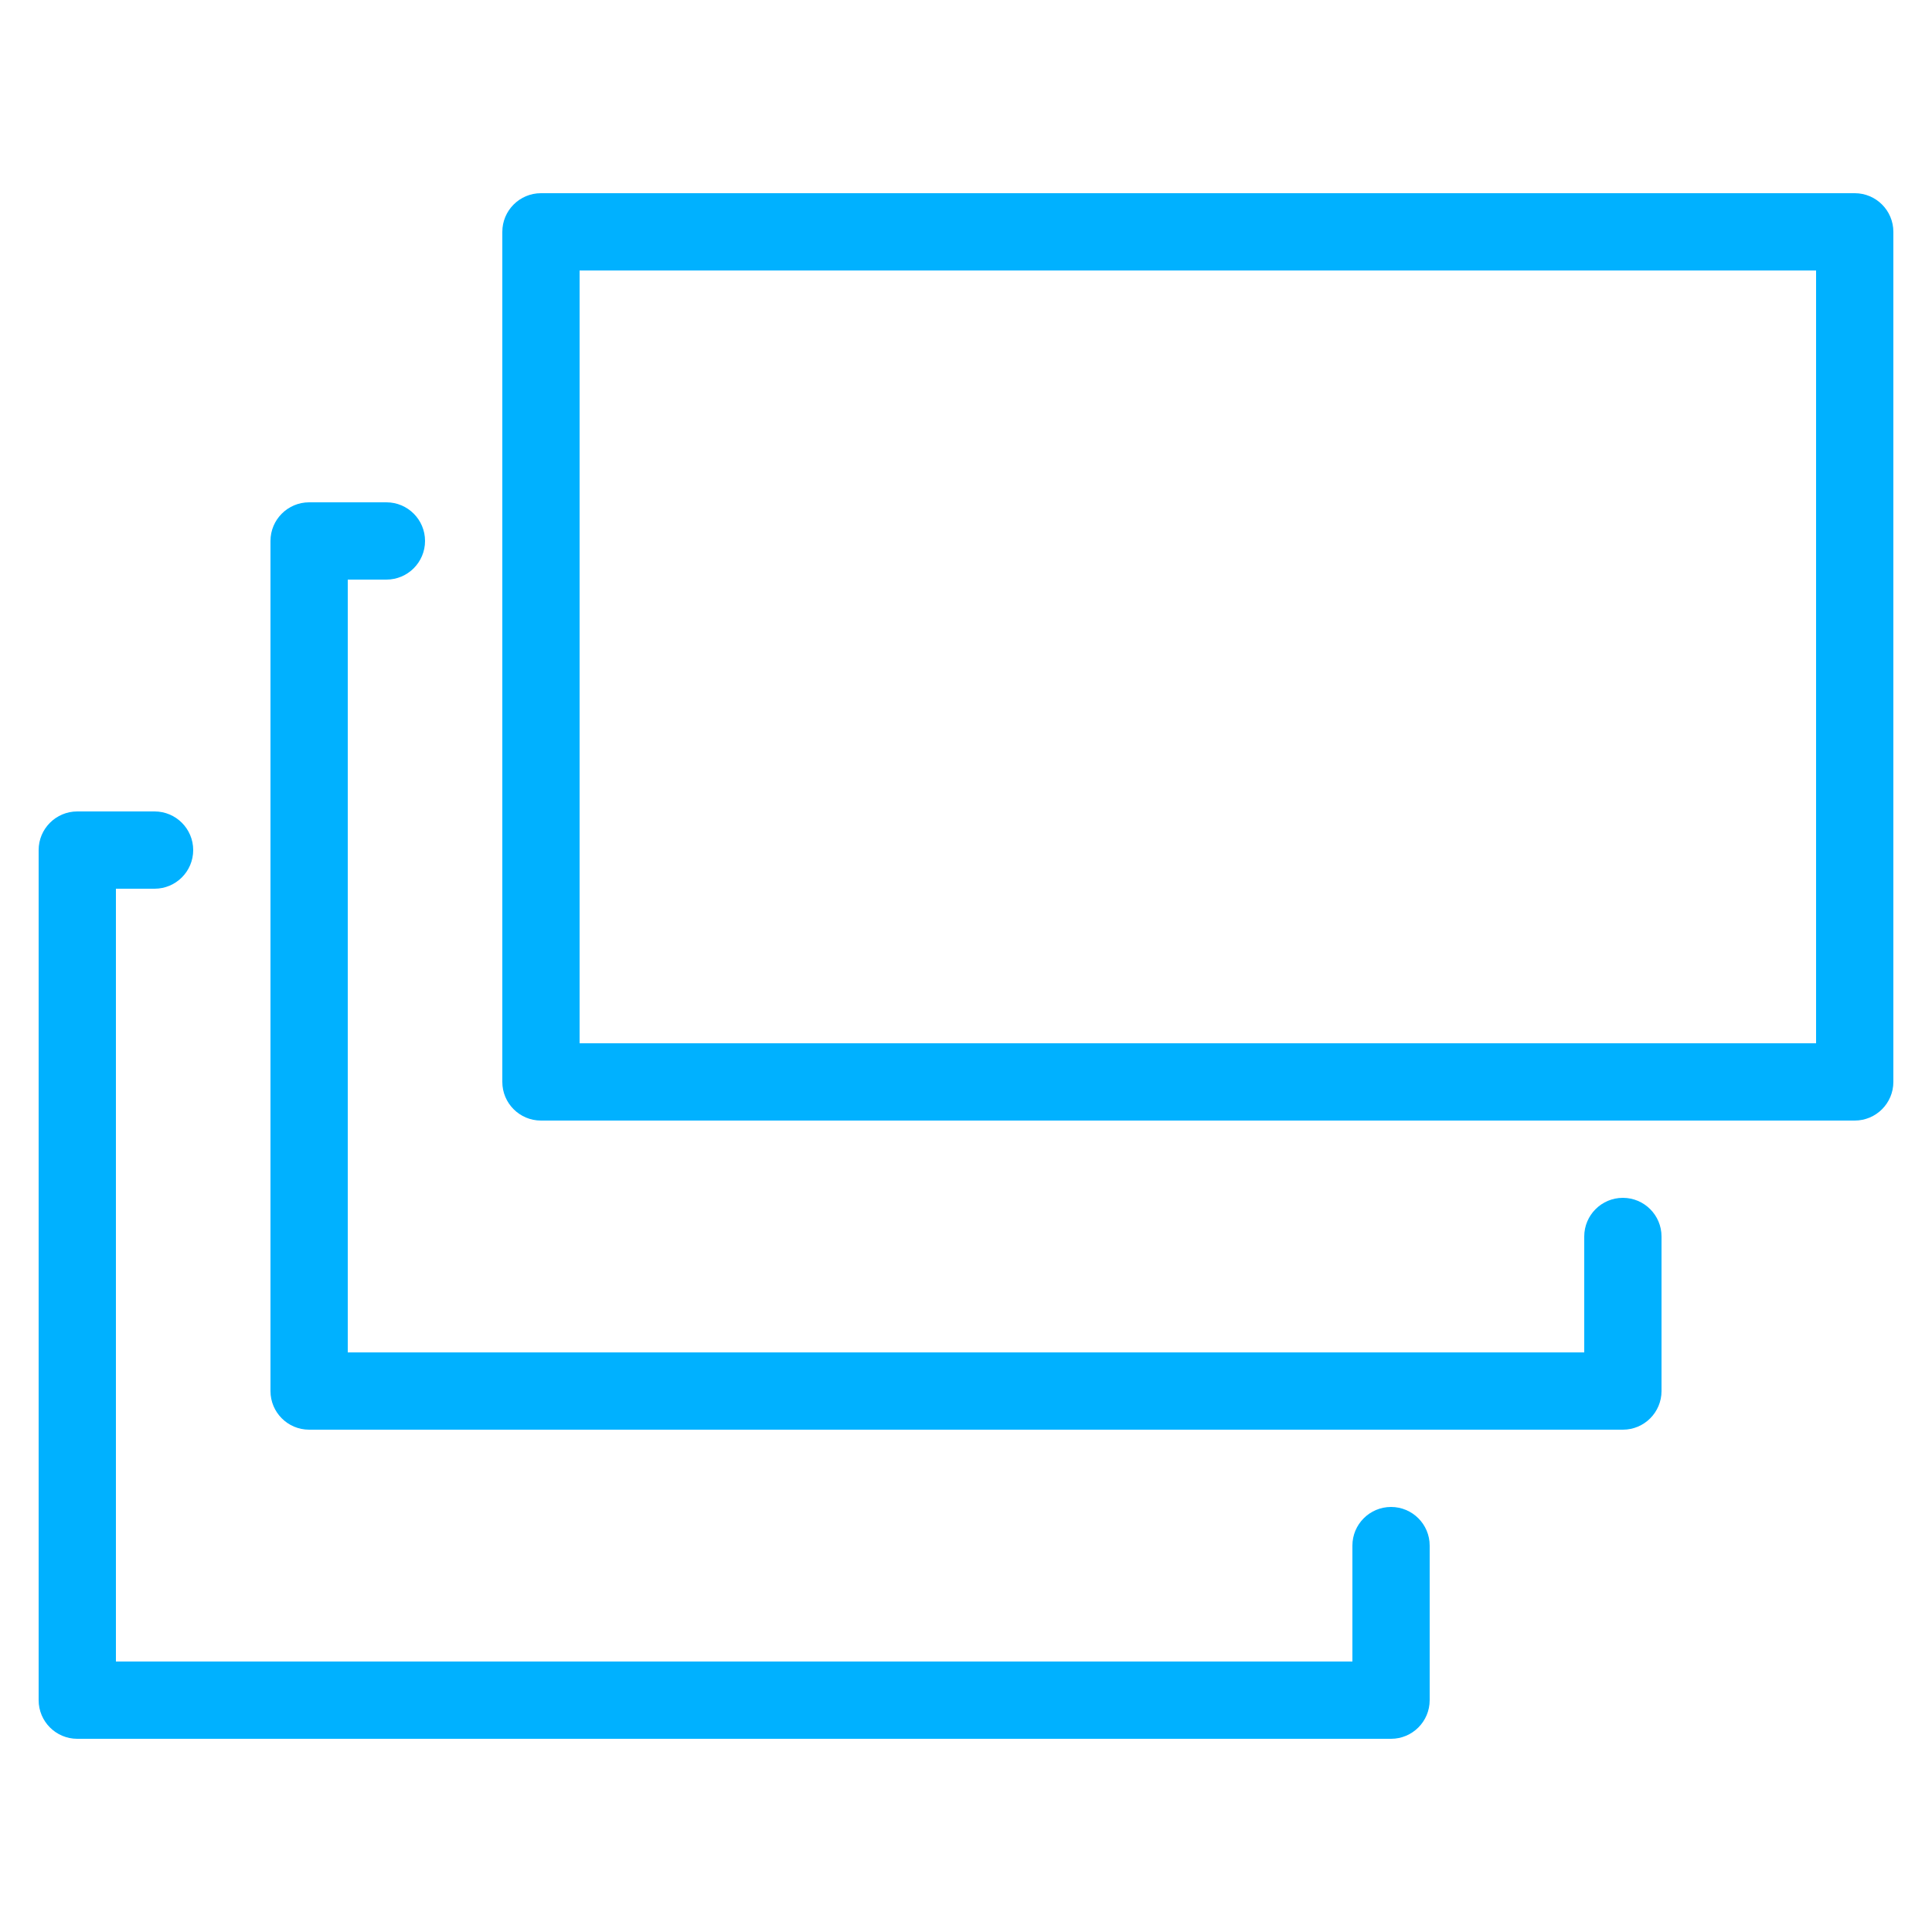 <?xml version="1.0" encoding="utf-8"?>
<!-- Generator: Adobe Illustrator 25.2.1, SVG Export Plug-In . SVG Version: 6.00 Build 0)  -->
<svg version="1.1" id="Layer_1" xmlns="http://www.w3.org/2000/svg" xmlns:xlink="http://www.w3.org/1999/xlink" x="0px" y="0px"
	 viewBox="0 0 25 25" style="enable-background:new 0 0 25 25;" xml:space="preserve">
<style type="text/css">
	.st0{fill:#00B1FF;}
</style>
<g id="Page-1">
	<g id="Flashcard">
		<path class="st0" d="M21,18.5H4c-0.276,0-0.5-0.224-0.5-0.5V7c0-0.276,0.224-0.5,0.5-0.5h1c0.276,0,0.5,0.224,0.5,0.5
			S5.276,7.5,5,7.5H4.5v10h16V16c0-0.276,0.224-0.5,0.5-0.5s0.5,0.224,0.5,0.5v2C21.5,18.276,21.276,18.5,21,18.5z"/>
		<path class="st0" d="M24,14.5H7c-0.276,0-0.5-0.224-0.5-0.5V3c0-0.276,0.224-0.5,0.5-0.5h17c0.276,0,0.5,0.224,0.5,0.5v11
			C24.5,14.276,24.276,14.5,24,14.5z M7.5,13.5h16v-10h-16V13.5z"/>
		<path class="st0" d="M18,22.5H1c-0.276,0-0.5-0.224-0.5-0.5V11c0-0.276,0.224-0.5,0.5-0.5h1c0.276,0,0.5,0.224,0.5,0.5
			S2.276,11.5,2,11.5H1.5v10h16V20c0-0.276,0.224-0.5,0.5-0.5s0.5,0.224,0.5,0.5v2C18.5,22.276,18.276,22.5,18,22.5z"/>
	</g>
</g>
</svg>
